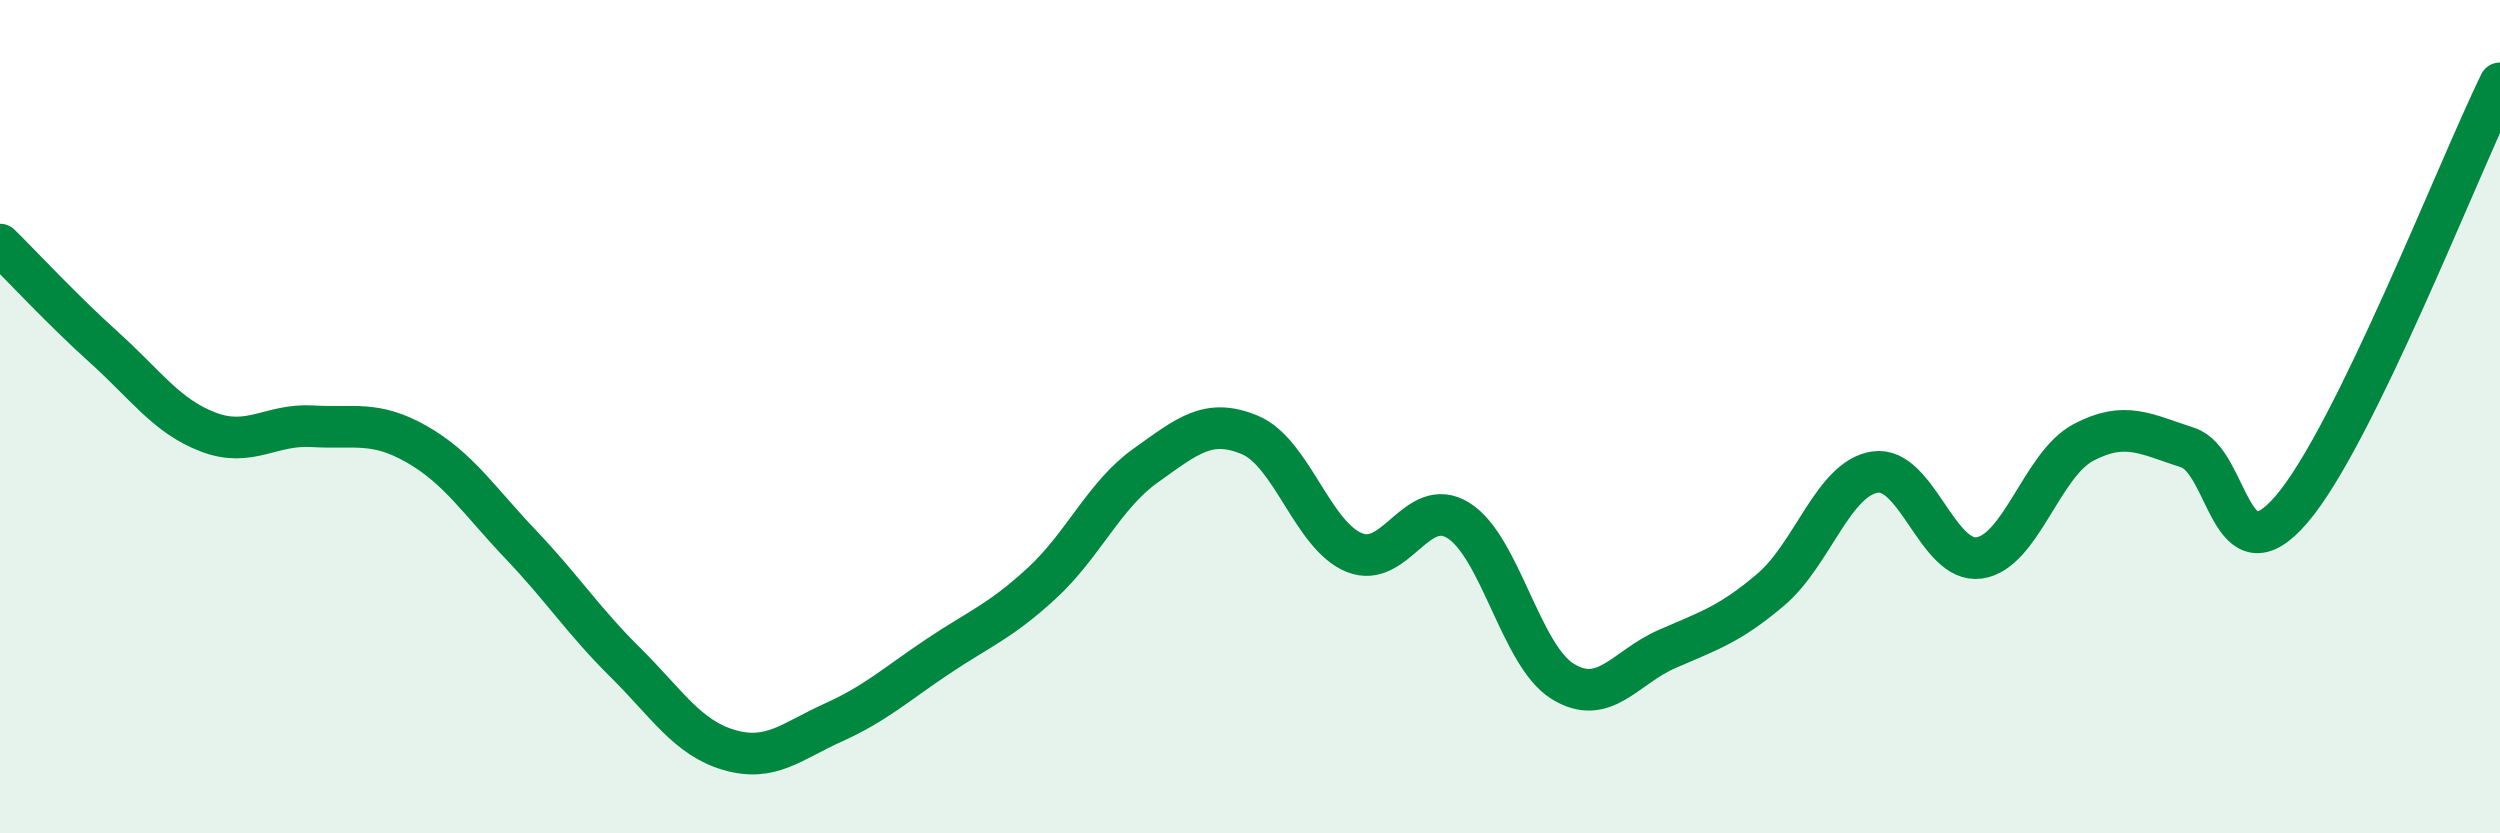
    <svg width="60" height="20" viewBox="0 0 60 20" xmlns="http://www.w3.org/2000/svg">
      <path
        d="M 0,5.87 C 0.5,6.36 1.5,7.44 2.5,8.34 C 3.5,9.24 4,9.99 5,10.37 C 6,10.75 6.5,10.17 7.5,10.23 C 8.5,10.29 9,10.09 10,10.66 C 11,11.23 11.5,12.02 12.5,13.07 C 13.5,14.12 14,14.9 15,15.89 C 16,16.88 16.5,17.71 17.5,18 C 18.5,18.29 19,17.79 20,17.34 C 21,16.89 21.5,16.43 22.5,15.76 C 23.5,15.09 24,14.92 25,14 C 26,13.08 26.5,11.88 27.5,11.17 C 28.5,10.46 29,10.02 30,10.44 C 31,10.86 31.5,12.85 32.5,13.26 C 33.5,13.67 34,11.87 35,12.49 C 36,13.11 36.5,15.73 37.5,16.35 C 38.5,16.97 39,16.02 40,15.58 C 41,15.14 41.5,15 42.5,14.15 C 43.5,13.3 44,11.48 45,11.33 C 46,11.18 46.5,13.53 47.5,13.39 C 48.5,13.25 49,11.15 50,10.62 C 51,10.09 51.5,10.42 52.5,10.74 C 53.5,11.06 53.5,13.97 55,12.22 C 56.5,10.47 59,4.04 60,2L60 20L0 20Z"
        fill="#008740"
        opacity="0.1"
        stroke-linecap="round"
        stroke-linejoin="round"
      />
      <path
        d="M 0,5.87 C 0.5,6.36 1.5,7.44 2.5,8.34 C 3.5,9.24 4,9.99 5,10.37 C 6,10.75 6.5,10.17 7.5,10.23 C 8.5,10.29 9,10.09 10,10.66 C 11,11.23 11.5,12.02 12.5,13.07 C 13.5,14.12 14,14.9 15,15.89 C 16,16.88 16.5,17.71 17.5,18 C 18.5,18.29 19,17.79 20,17.34 C 21,16.89 21.5,16.43 22.5,15.76 C 23.5,15.09 24,14.92 25,14 C 26,13.08 26.5,11.88 27.5,11.17 C 28.5,10.46 29,10.02 30,10.44 C 31,10.86 31.5,12.85 32.5,13.26 C 33.5,13.67 34,11.87 35,12.49 C 36,13.11 36.5,15.73 37.5,16.35 C 38.5,16.97 39,16.02 40,15.58 C 41,15.14 41.5,15 42.5,14.15 C 43.5,13.3 44,11.48 45,11.33 C 46,11.18 46.5,13.53 47.5,13.39 C 48.5,13.25 49,11.15 50,10.62 C 51,10.09 51.5,10.42 52.5,10.74 C 53.5,11.06 53.5,13.97 55,12.22 C 56.5,10.47 59,4.04 60,2"
        stroke="#008740"
        stroke-width="1"
        fill="none"
        stroke-linecap="round"
        stroke-linejoin="round"
      />
    </svg>
  